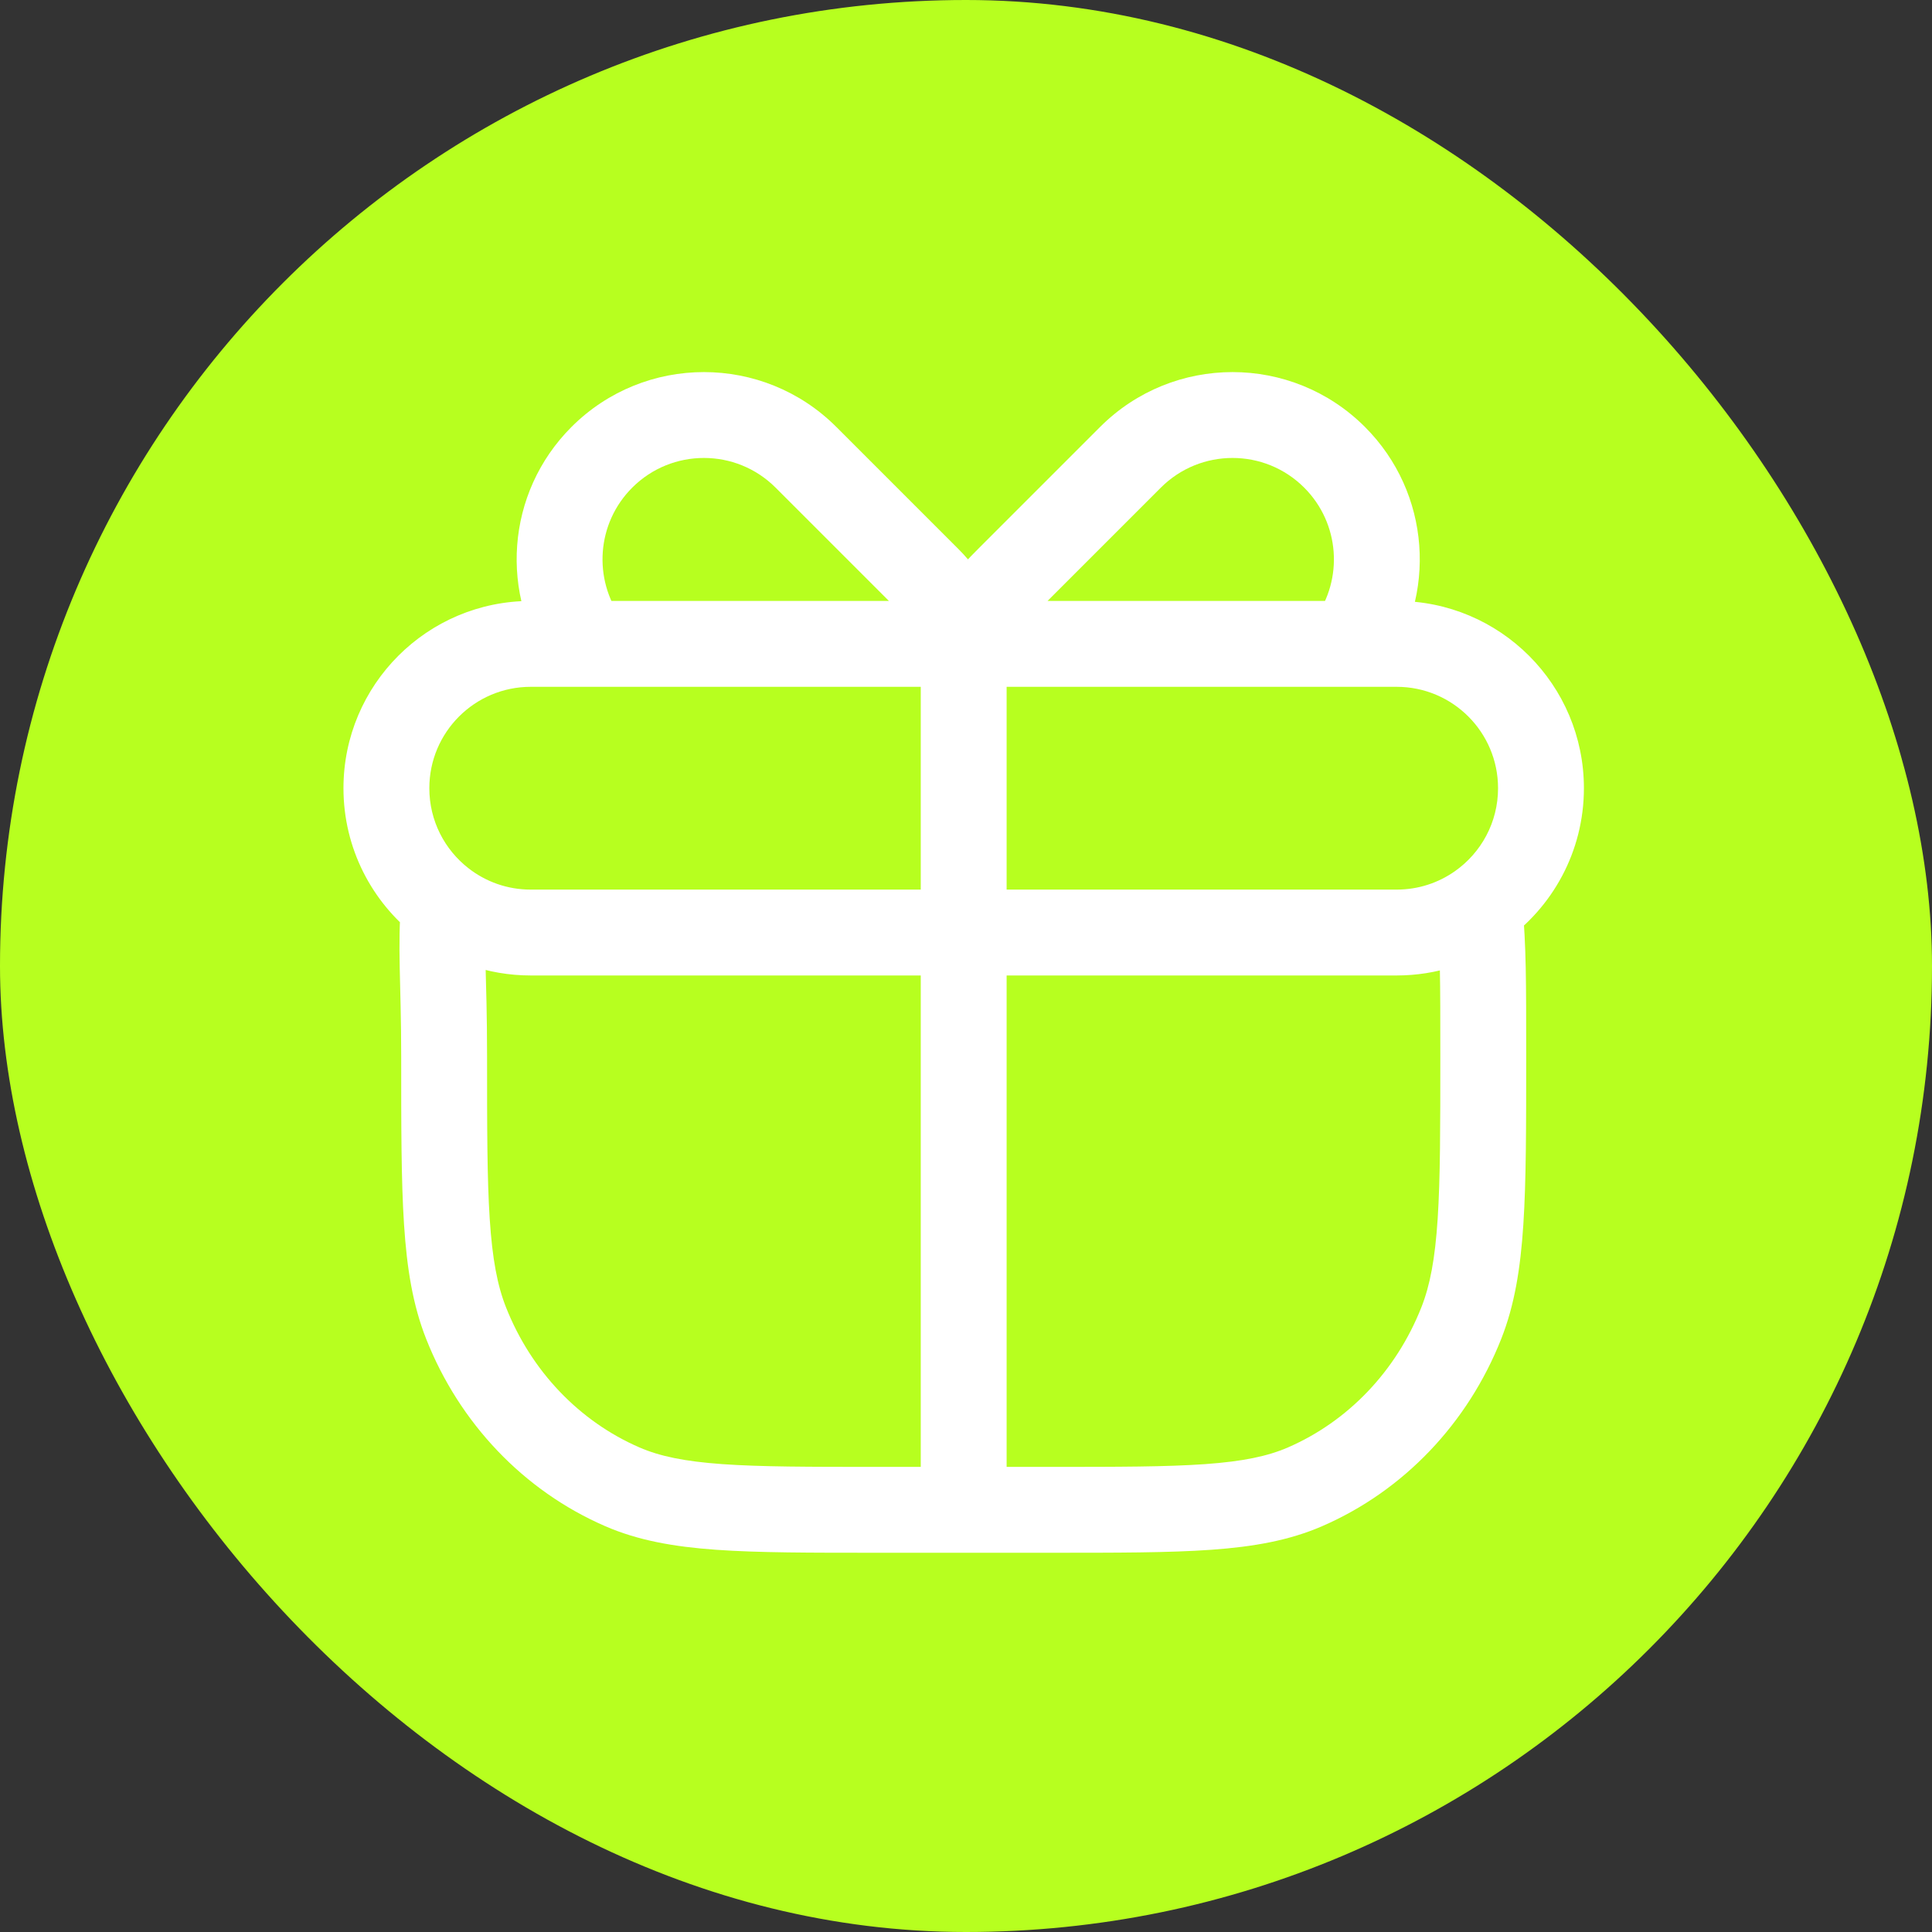 <?xml version="1.0" encoding="UTF-8"?> <svg xmlns="http://www.w3.org/2000/svg" width="270" height="270" viewBox="0 0 270 270" fill="none"><rect x="0" y="0" width="270" height="270" fill="#333333" stroke="none"/><rect width="270" height="270" rx="135" fill="#B7FF1F"></rect><path d="M54 110.153C54 99.014 63.03 89.984 74.169 89.984L104.423 89.984L134.677 89.984L186.509 89.984L195.185 89.984C206.324 89.984 215.354 99.014 215.354 110.153C215.354 116.983 211.96 123.02 206.766 126.669C203.488 128.971 199.494 130.323 195.185 130.323H134.677H74.169C69.51 130.323 65.22 128.743 61.806 126.09C57.056 122.4 54 116.634 54 110.153Z" fill="#B7FF1F"></path><path d="M86.969 207.783L84.581 213.287L84.581 213.287L86.969 207.783ZM65.138 184.913L59.559 187.119L59.559 187.119L65.138 184.913ZM204.216 184.913L209.796 187.119L209.796 187.119L204.216 184.913ZM182.385 207.783L184.773 213.287L184.773 213.287L182.385 207.783ZM62.068 126.289L68.044 126.82L68.338 123.515L65.695 121.509L62.068 126.289ZM195.185 89.984L195.185 83.984L195.185 83.984L195.185 89.984ZM140.871 81.022L145.114 85.264L145.114 85.264L140.871 81.022ZM157.986 63.907L162.228 68.15L162.228 68.15L157.986 63.907ZM186.509 63.907L182.267 68.15L182.267 68.15L186.509 63.907ZM188.598 89.984L188.598 95.984L191.66 95.984L193.457 93.504L188.598 89.984ZM129.749 81.022L125.506 85.264L125.506 85.264L129.749 81.022ZM112.634 63.908L108.392 68.15L108.392 68.15L112.634 63.908ZM84.111 63.908L88.353 68.15L88.353 68.15L84.111 63.908ZM134.677 202.932L140.677 202.932L140.677 202.932L134.677 202.932ZM61.806 126.09L58.125 130.828L58.125 130.828L61.806 126.09ZM206.766 126.669L203.317 121.759L206.766 126.669ZM122.576 211V205C113.092 205 106.294 204.996 100.932 204.613C95.629 204.234 92.185 203.506 89.358 202.279L86.969 207.783L84.581 213.287C89.167 215.277 94.128 216.157 100.076 216.583C105.965 217.004 113.264 217 122.576 217V211ZM62.068 147.611H56.068C56.068 157.378 56.065 164.99 56.464 171.123C56.867 177.306 57.697 182.409 59.559 187.119L65.138 184.913L70.718 182.706C69.509 179.65 68.804 175.948 68.439 170.343C68.071 164.69 68.068 157.535 68.068 147.611H62.068ZM86.969 207.783L89.358 202.279C80.986 198.646 74.249 191.638 70.718 182.706L65.138 184.913L59.559 187.119C64.216 198.897 73.184 208.342 84.581 213.287L86.969 207.783ZM207.287 147.611H201.287C201.287 157.534 201.284 164.69 200.916 170.343C200.551 175.948 199.845 179.649 198.636 182.706L204.216 184.913L209.796 187.119C211.658 182.409 212.488 177.306 212.89 171.123C213.29 164.99 213.287 157.378 213.287 147.611H207.287ZM146.779 211V217C156.091 217 163.389 217.004 169.278 216.583C175.227 216.157 180.187 215.277 184.773 213.287L182.385 207.783L179.997 202.279C177.17 203.506 173.725 204.234 168.423 204.613C163.061 204.996 156.262 205 146.779 205V211ZM204.216 184.913L198.636 182.706C195.105 191.638 188.368 198.646 179.997 202.279L182.385 207.783L184.773 213.287C196.17 208.342 205.139 198.897 209.796 187.119L204.216 184.913ZM62.068 147.611H68.068C68.068 135.731 67.517 132.752 68.044 126.82L62.068 126.289L56.091 125.758C55.509 132.309 56.068 137.23 56.068 147.611H62.068ZM195.185 89.984V95.984C203.011 95.984 209.354 102.328 209.354 110.153H215.354H221.354C221.354 95.701 209.638 83.984 195.185 83.984V89.984ZM74.169 89.984V83.984C59.716 83.984 48 95.701 48 110.153H54H60C60 102.328 66.344 95.984 74.169 95.984V89.984ZM140.871 81.022L145.114 85.264L162.228 68.15L157.986 63.907L153.743 59.665L136.629 76.779L140.871 81.022ZM157.986 63.907L162.228 68.15C167.762 62.617 176.733 62.617 182.267 68.15L186.509 63.907L190.752 59.665C180.532 49.445 163.963 49.445 153.743 59.665L157.986 63.907ZM140.871 81.022L136.629 76.779C134.099 79.309 130.242 83.417 128.887 88.413L134.677 89.984L140.468 91.555C140.894 89.985 142.489 87.89 145.114 85.264L140.871 81.022ZM186.509 63.907L182.267 68.15C187.254 73.137 187.749 80.929 183.739 86.464L188.598 89.984L193.457 93.504C200.871 83.269 199.974 68.887 190.752 59.665L186.509 63.907ZM129.749 81.022L133.991 76.779L116.877 59.665L112.634 63.908L108.392 68.15L125.506 85.264L129.749 81.022ZM112.634 63.908L116.877 59.665C106.657 49.445 90.088 49.445 79.868 59.665L84.111 63.908L88.353 68.15C93.887 62.617 102.858 62.617 108.392 68.15L112.634 63.908ZM129.749 81.022L125.506 85.264C127.136 86.895 128.182 88.956 128.887 91.555L134.677 89.984L140.468 88.413C139.392 84.447 137.516 80.304 133.991 76.779L129.749 81.022ZM84.111 63.908L79.868 59.665C70.646 68.887 69.749 83.269 77.163 93.504L82.022 89.984L86.881 86.464C82.871 80.929 83.366 73.137 88.353 68.15L84.111 63.908ZM134.677 89.984L128.677 89.984L128.677 202.932L134.677 202.932L140.677 202.932L140.677 89.984L134.677 89.984ZM82.022 89.984L82.022 95.984L134.677 95.984L134.677 89.984L134.677 83.984L82.022 83.984L82.022 89.984ZM74.169 130.323V124.323C70.89 124.323 67.886 123.216 65.487 121.352L61.806 126.09L58.125 130.828C62.555 134.27 68.131 136.323 74.169 136.323V130.323ZM61.806 126.09L65.487 121.352C62.137 118.75 60 114.703 60 110.153H54H48C48 118.565 51.975 126.051 58.125 130.828L61.806 126.09ZM62.068 126.289L65.695 121.509L65.433 121.311L61.806 126.09L58.179 130.87L58.441 131.069L62.068 126.289ZM146.779 211V205H134.677V211V217H146.779V211ZM134.677 211V205H122.576V211V217H134.677V211ZM134.677 202.932L128.677 202.932L128.677 211L134.677 211L140.677 211L140.677 202.932L134.677 202.932ZM195.185 130.323V124.323H134.677V130.323V136.323H195.185V130.323ZM134.677 130.323V124.323H74.169V130.323V136.323H134.677V130.323ZM215.354 110.153H209.354C209.354 114.947 206.98 119.186 203.317 121.759L206.766 126.669L210.214 131.579C216.939 126.855 221.354 119.02 221.354 110.153H215.354ZM206.766 126.669L203.317 121.759C201.016 123.375 198.22 124.323 195.185 124.323V130.323V136.323C200.769 136.323 205.96 134.567 210.214 131.579L206.766 126.669ZM207.287 147.611H213.287C213.287 136.76 213.291 132.482 212.743 126.152L206.766 126.669L200.788 127.186C201.283 132.908 201.287 136.657 201.287 147.611H207.287ZM134.677 89.984L134.677 95.984L186.509 95.984L186.509 89.984L186.509 83.984L134.677 83.984L134.677 89.984ZM186.509 89.984L186.51 95.984L188.598 95.984L188.598 89.984L188.597 83.984L186.509 83.984L186.509 89.984ZM186.509 89.984L186.509 95.984L195.185 95.984L195.185 89.984L195.185 83.984L186.509 83.984L186.509 89.984ZM82.022 89.984V83.984H74.169V89.984V95.984H82.022V89.984ZM74.169 89.984L74.169 95.984L104.423 95.984L104.423 89.984L104.423 83.984L74.169 83.984L74.169 89.984ZM104.423 89.984L104.423 95.984L134.677 95.984L134.677 89.984L134.677 83.984L104.423 83.984L104.423 89.984ZM82.022 89.984L82.022 95.984L104.423 95.984L104.423 89.984L104.423 83.984L82.022 83.984L82.022 89.984ZM134.677 89.984L134.677 95.984L188.598 95.984L188.598 89.984L188.598 83.984L134.677 83.984L134.677 89.984Z" fill="white"></path></svg> 